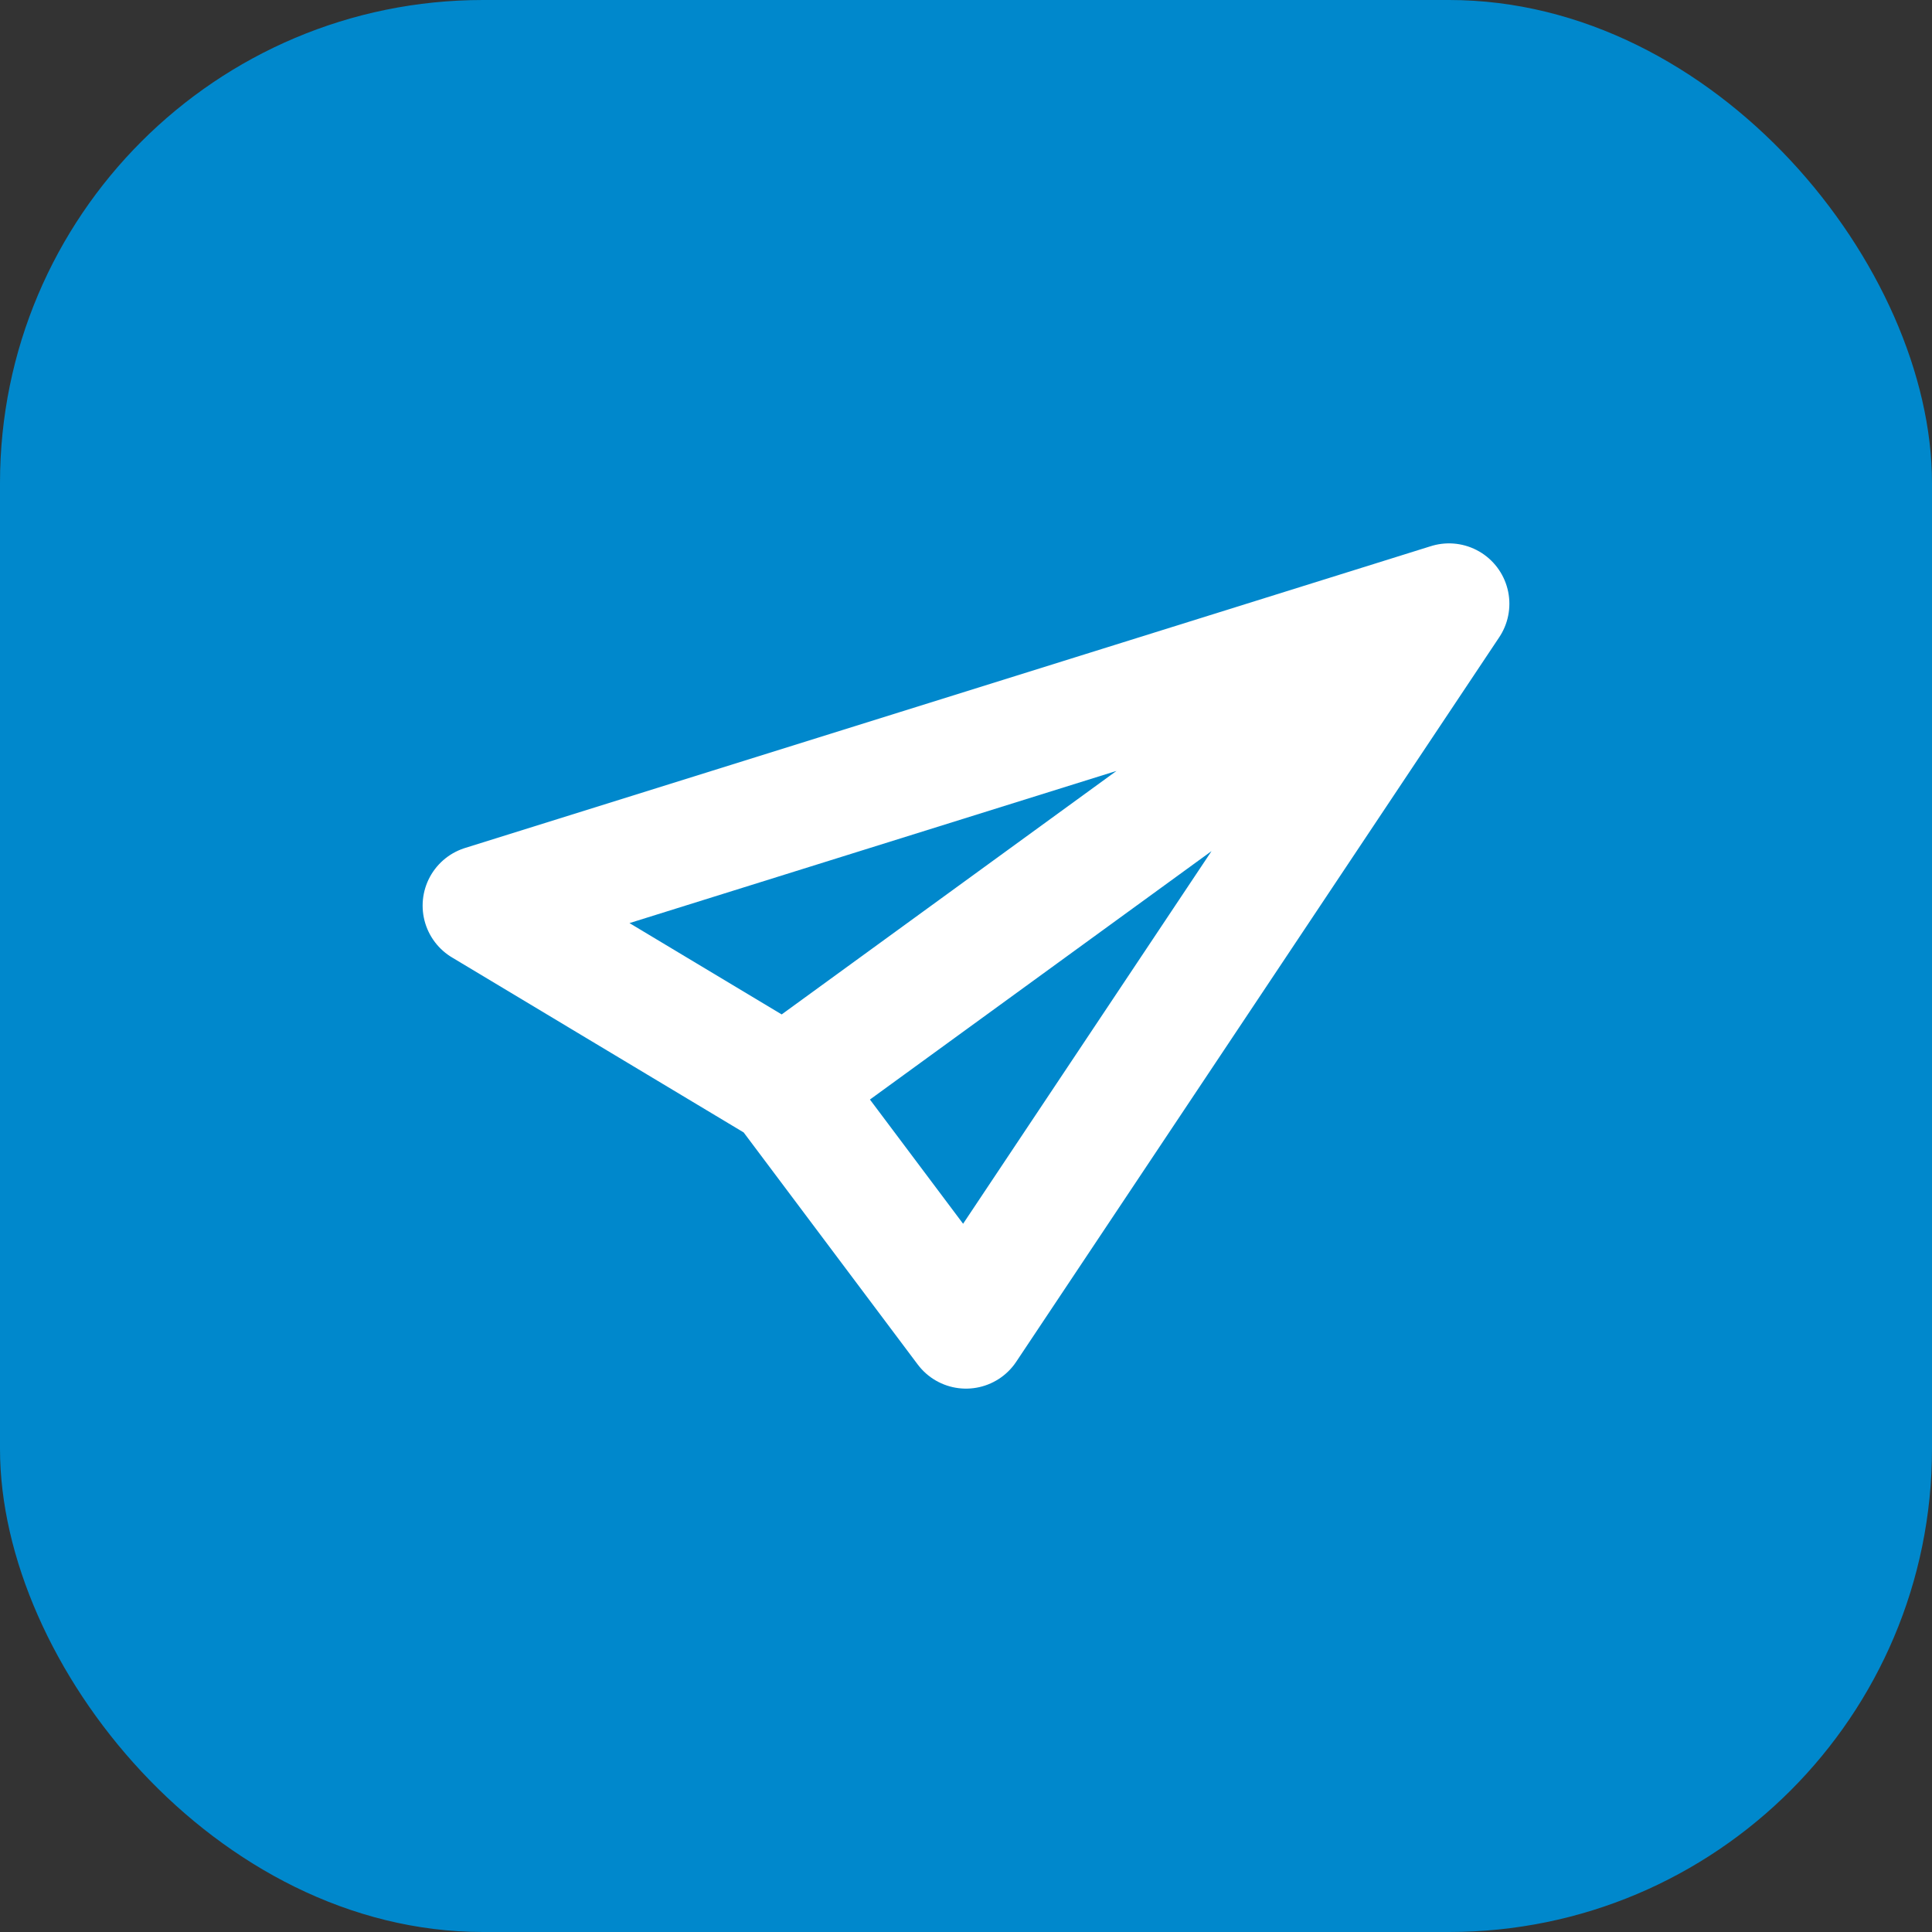 <svg width="512" height="512" viewBox="0 0 512 512" fill="none" xmlns="http://www.w3.org/2000/svg">
    <rect x="0" y="0" width="512" height="512" fill="#333333" stroke="none"/>
    <rect width="512" height="512" rx="128" fill="#0088cc"/>
    <path d="M384 160L128 240L208 288M384 160L208 288M384 160L256 352L208 288" stroke="white" stroke-width="32" stroke-linecap="round" stroke-linejoin="round"/>
</svg>